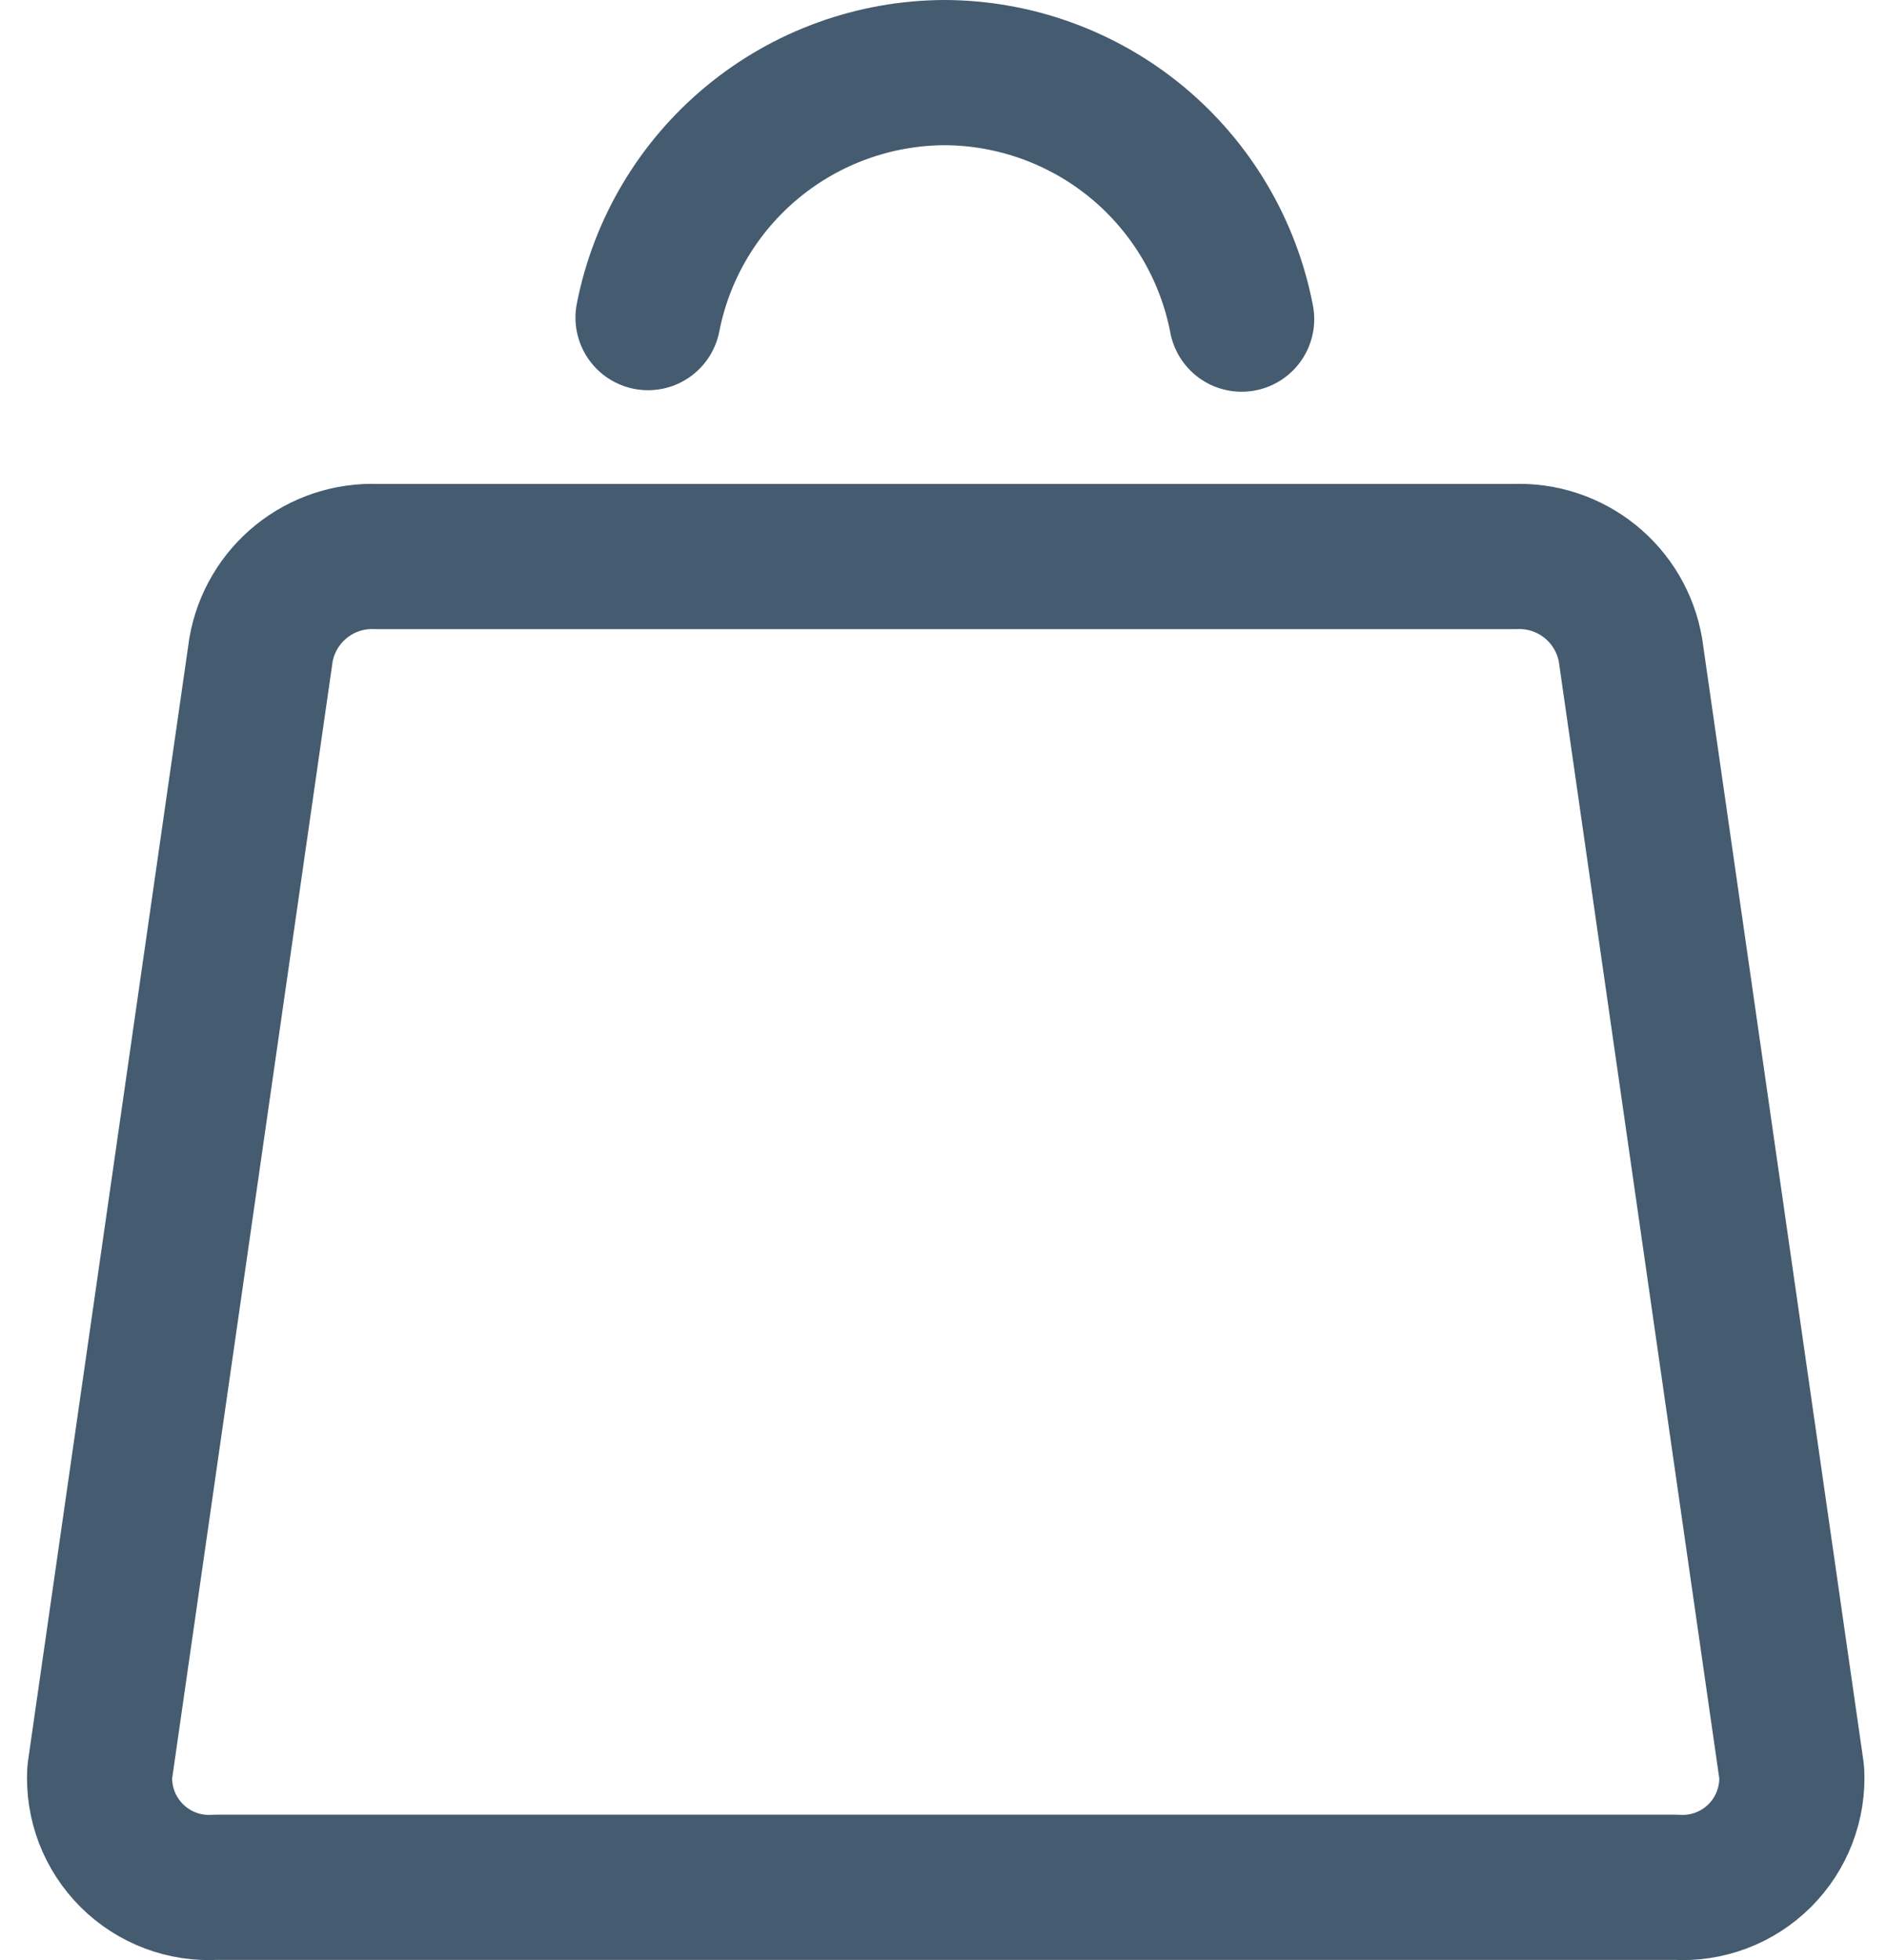 <svg width="26" height="27" viewBox="0 0 26 27" fill="none" xmlns="http://www.w3.org/2000/svg">
<path d="M17.108 4.396C16.925 3.443 16.417 2.583 15.67 1.963C14.923 1.344 13.983 1.003 13.013 1C12.047 1.004 11.112 1.343 10.368 1.958C9.623 2.573 9.115 3.427 8.929 4.375M20.871 7.666H5.191C4.815 7.651 4.446 7.772 4.152 8.009C3.859 8.245 3.661 8.58 3.596 8.951L1.374 24.411C1.363 24.623 1.396 24.835 1.472 25.034C1.549 25.232 1.666 25.412 1.817 25.562C1.968 25.712 2.148 25.828 2.347 25.903C2.546 25.978 2.758 26.01 2.971 25.997H23.092C23.304 26.01 23.516 25.978 23.715 25.903C23.914 25.828 24.094 25.712 24.245 25.562C24.396 25.412 24.513 25.232 24.589 25.034C24.665 24.835 24.699 24.623 24.687 24.411L22.465 8.951C22.4 8.58 22.203 8.246 21.909 8.009C21.616 7.773 21.247 7.651 20.871 7.666Z" stroke="#445B70" stroke-width="2" stroke-linecap="round" stroke-linejoin="round"/>
</svg>
